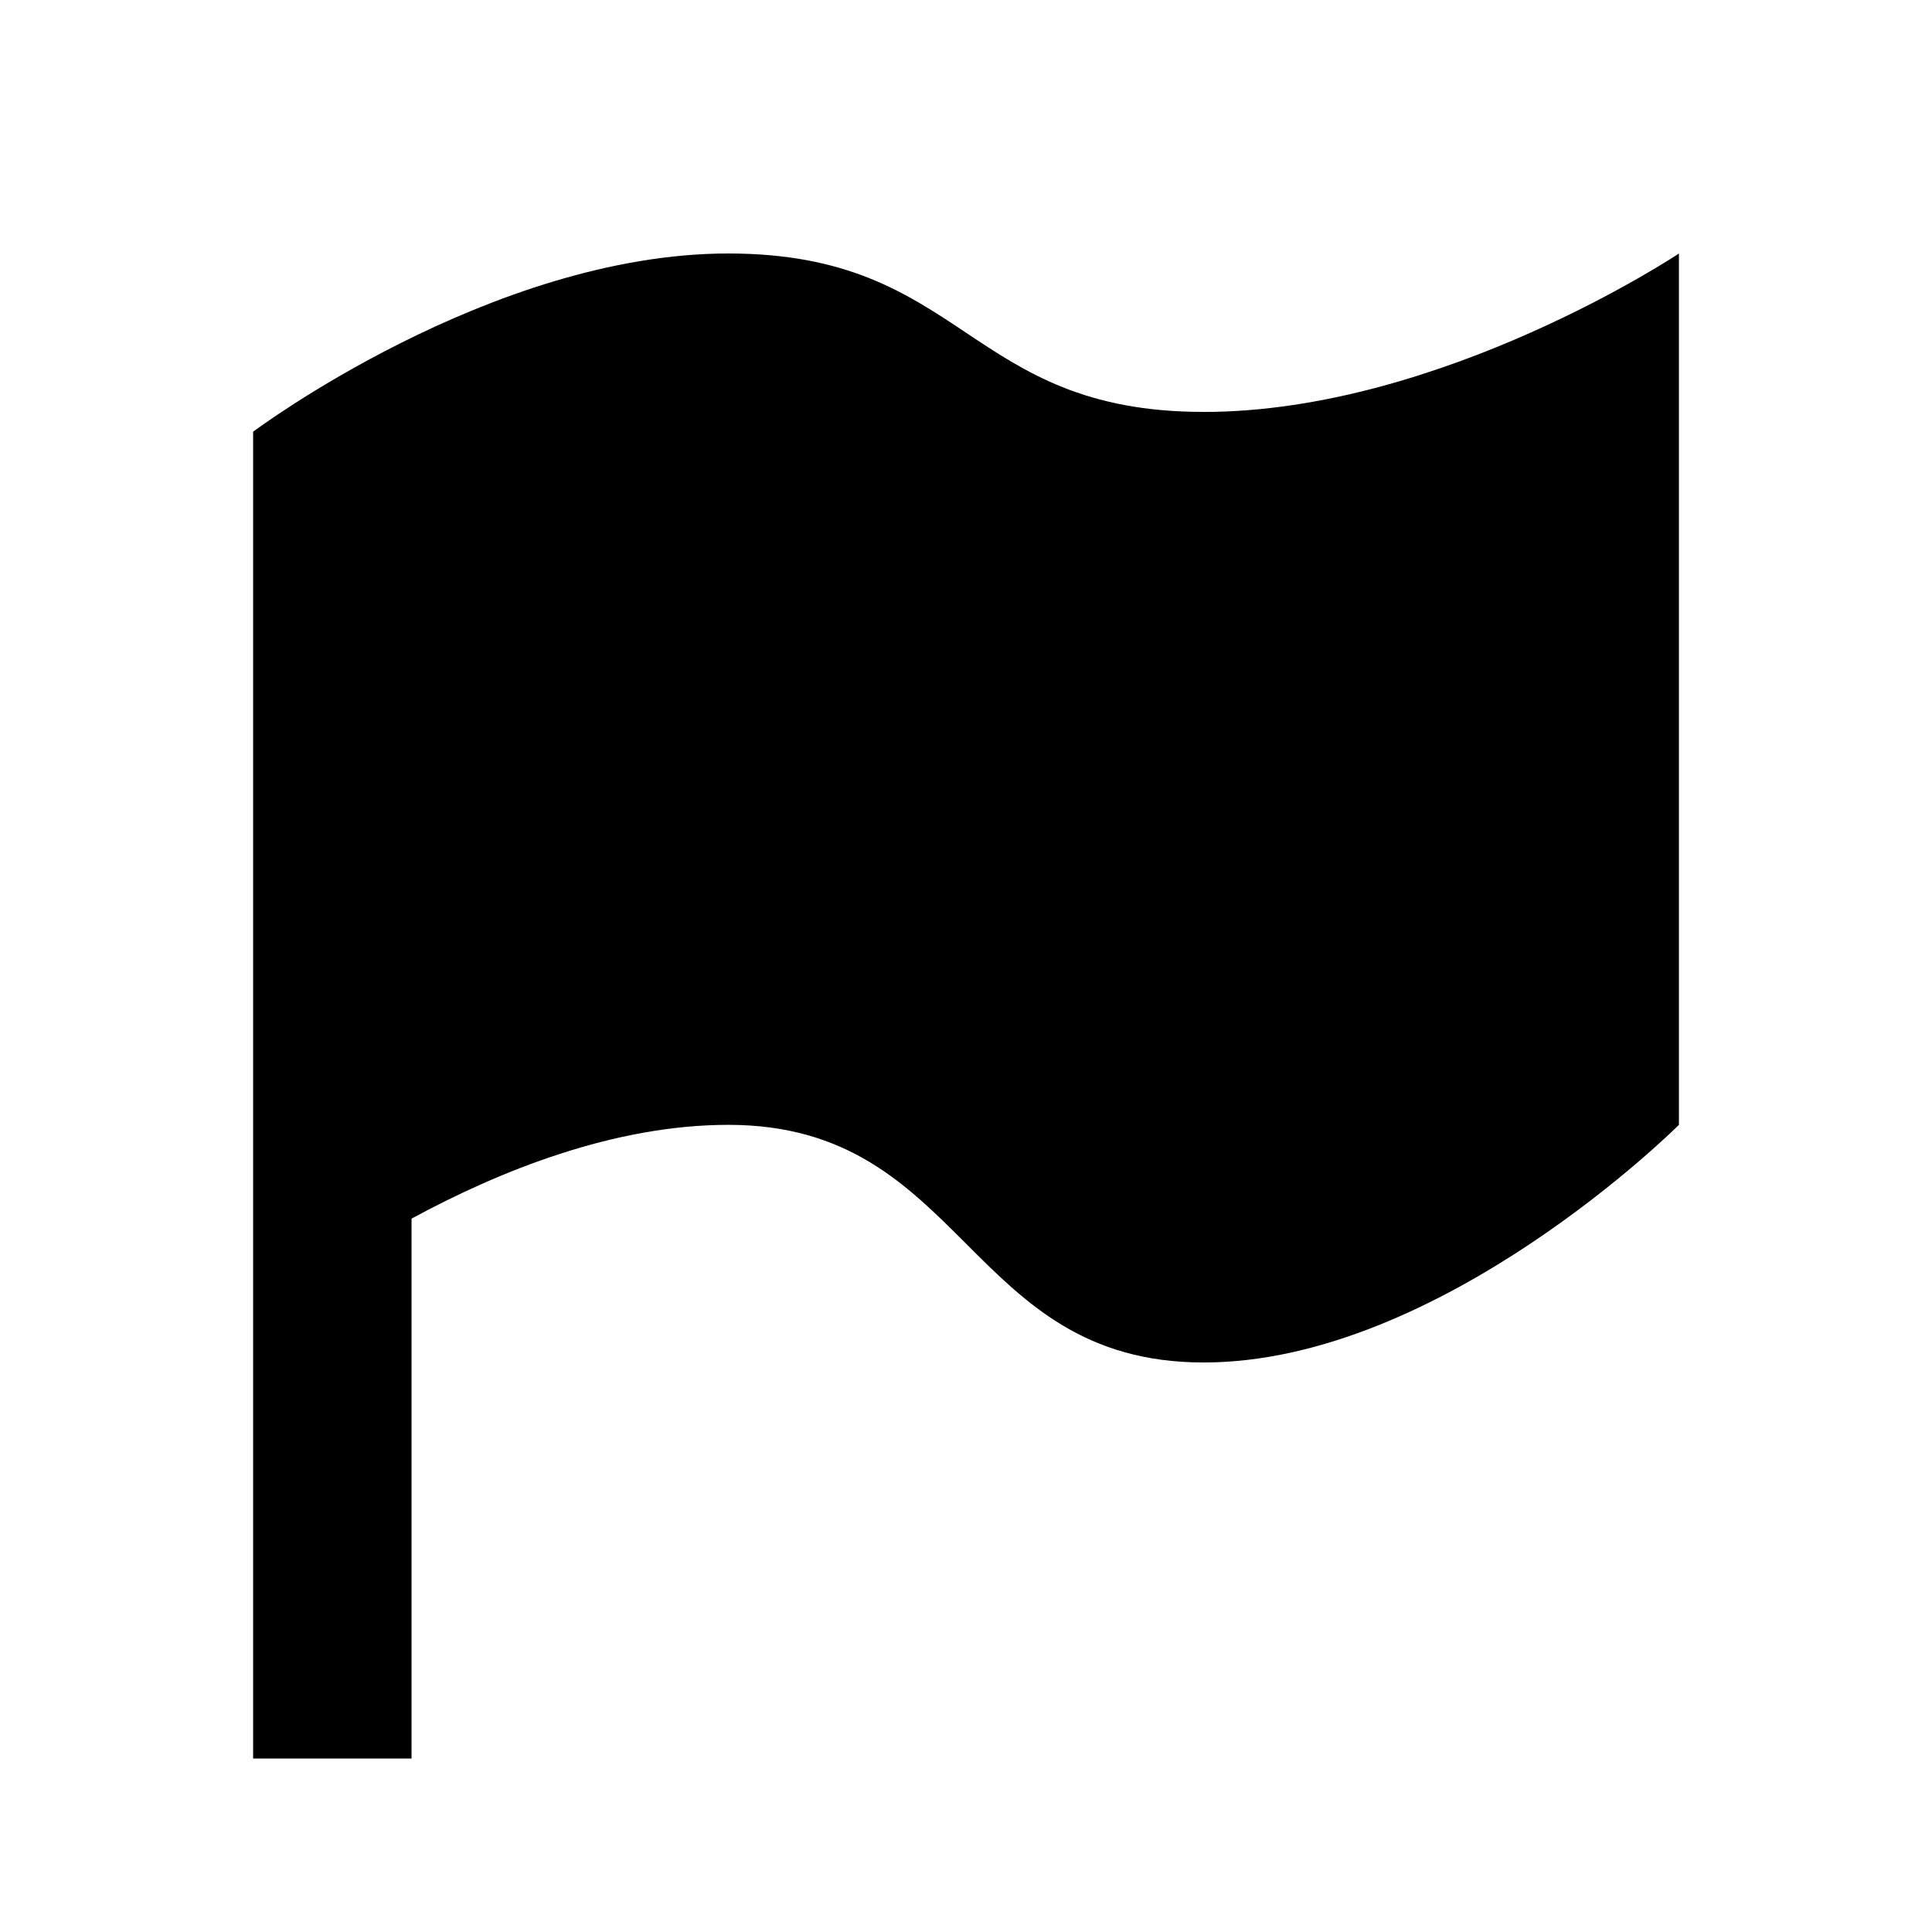 <?xml version="1.0" encoding="UTF-8"?>
<!-- Uploaded to: ICON Repo, www.iconrepo.com, Generator: ICON Repo Mixer Tools -->
<svg fill="#000000" width="800px" height="800px" version="1.1" viewBox="144 144 512 512" xmlns="http://www.w3.org/2000/svg">
 <path d="m462.98 253.16c-62.977 0-62.977-41.984-125.95-41.984-62.977 0-125.95 47.234-125.95 47.234v351.62h41.984v-143.08c23.301-12.637 53.613-24.855 83.969-24.855 62.977 0 62.977 62.977 125.95 62.977 62.973 0 125.95-62.977 125.95-62.977v-230.91s-62.977 41.984-125.95 41.984" fill-rule="evenodd"/>
</svg>